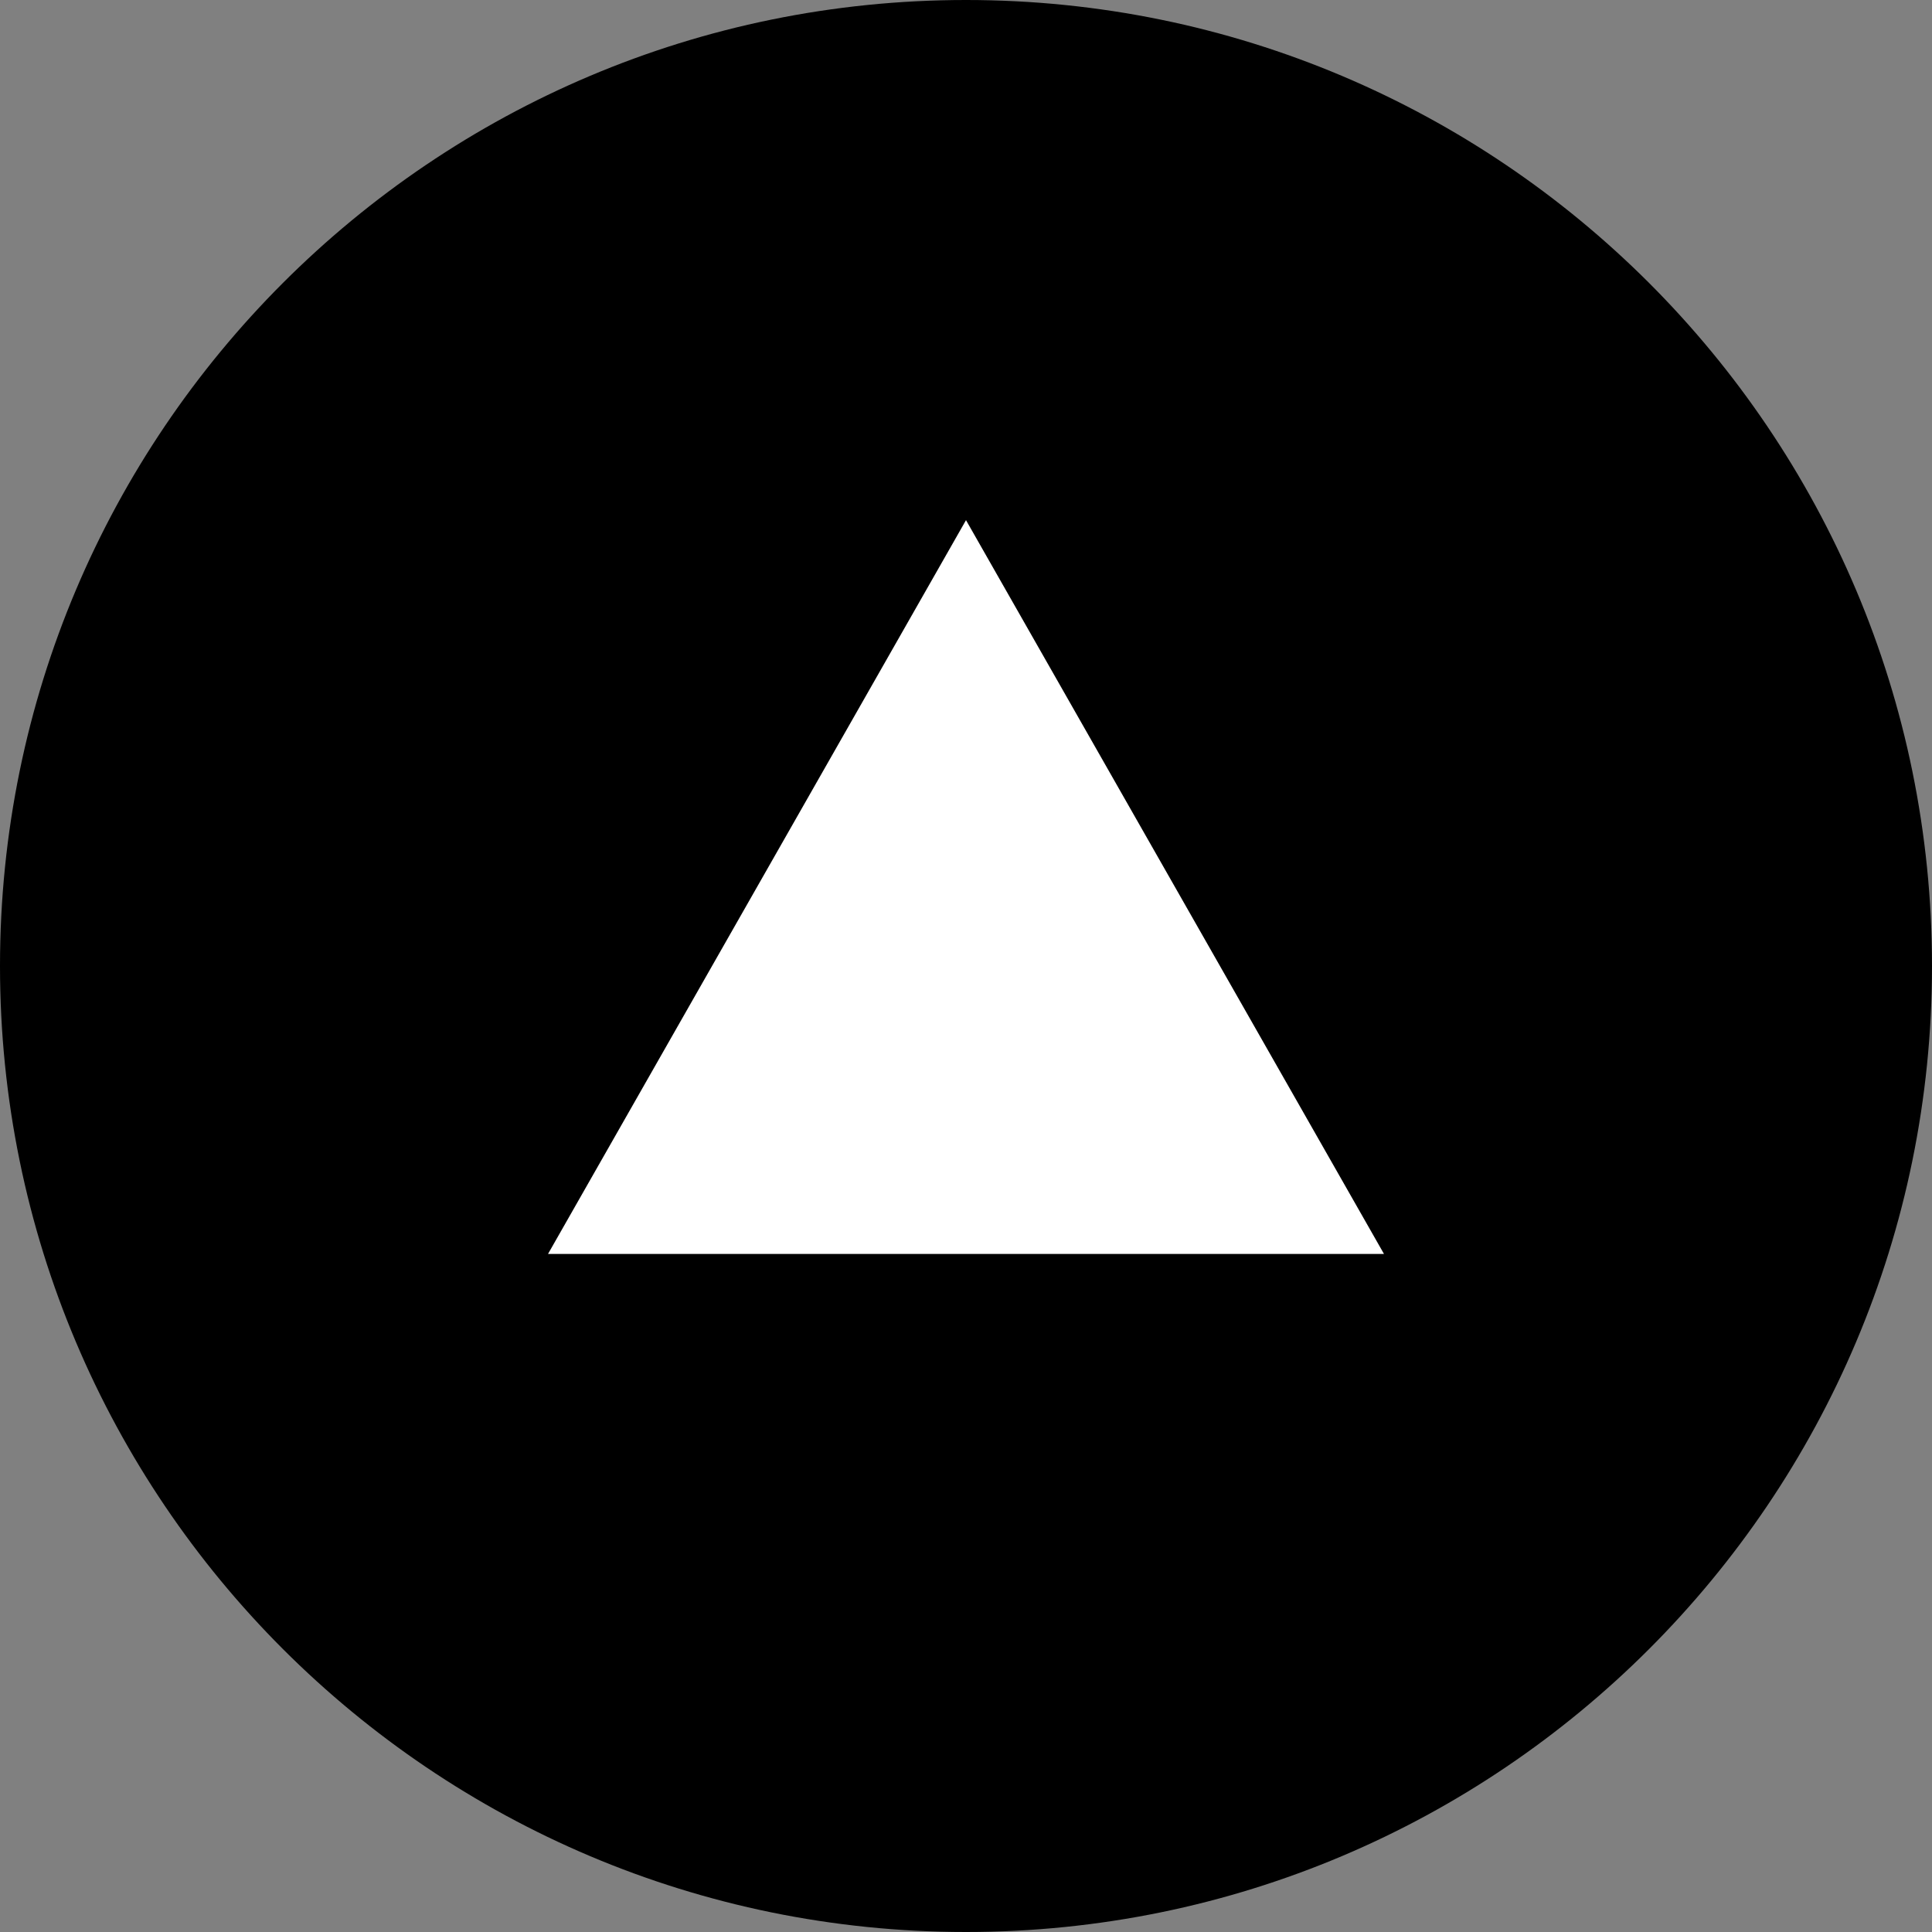 <svg width="416" height="416" viewBox="0 0 416 416" fill="none" xmlns="http://www.w3.org/2000/svg">
<rect x="0" y="0" width="416" height="416" fill="#808080" stroke="none"/>
<g clip-path="url(#clip0_2119_1690)">
<path d="M208 416C322.875 416 416 322.875 416 208C416 93.125 322.875 0 208 0C93.125 0 0 93.125 0 208C0 322.875 93.125 416 208 416Z" fill="black"/>
<path d="M208 112L298 270H118L208 112Z" fill="white"/>
</g>
<defs>
<clipPath id="clip0_2119_1690">
<rect width="416" height="416" fill="white"/>
</clipPath>
</defs>
</svg>
